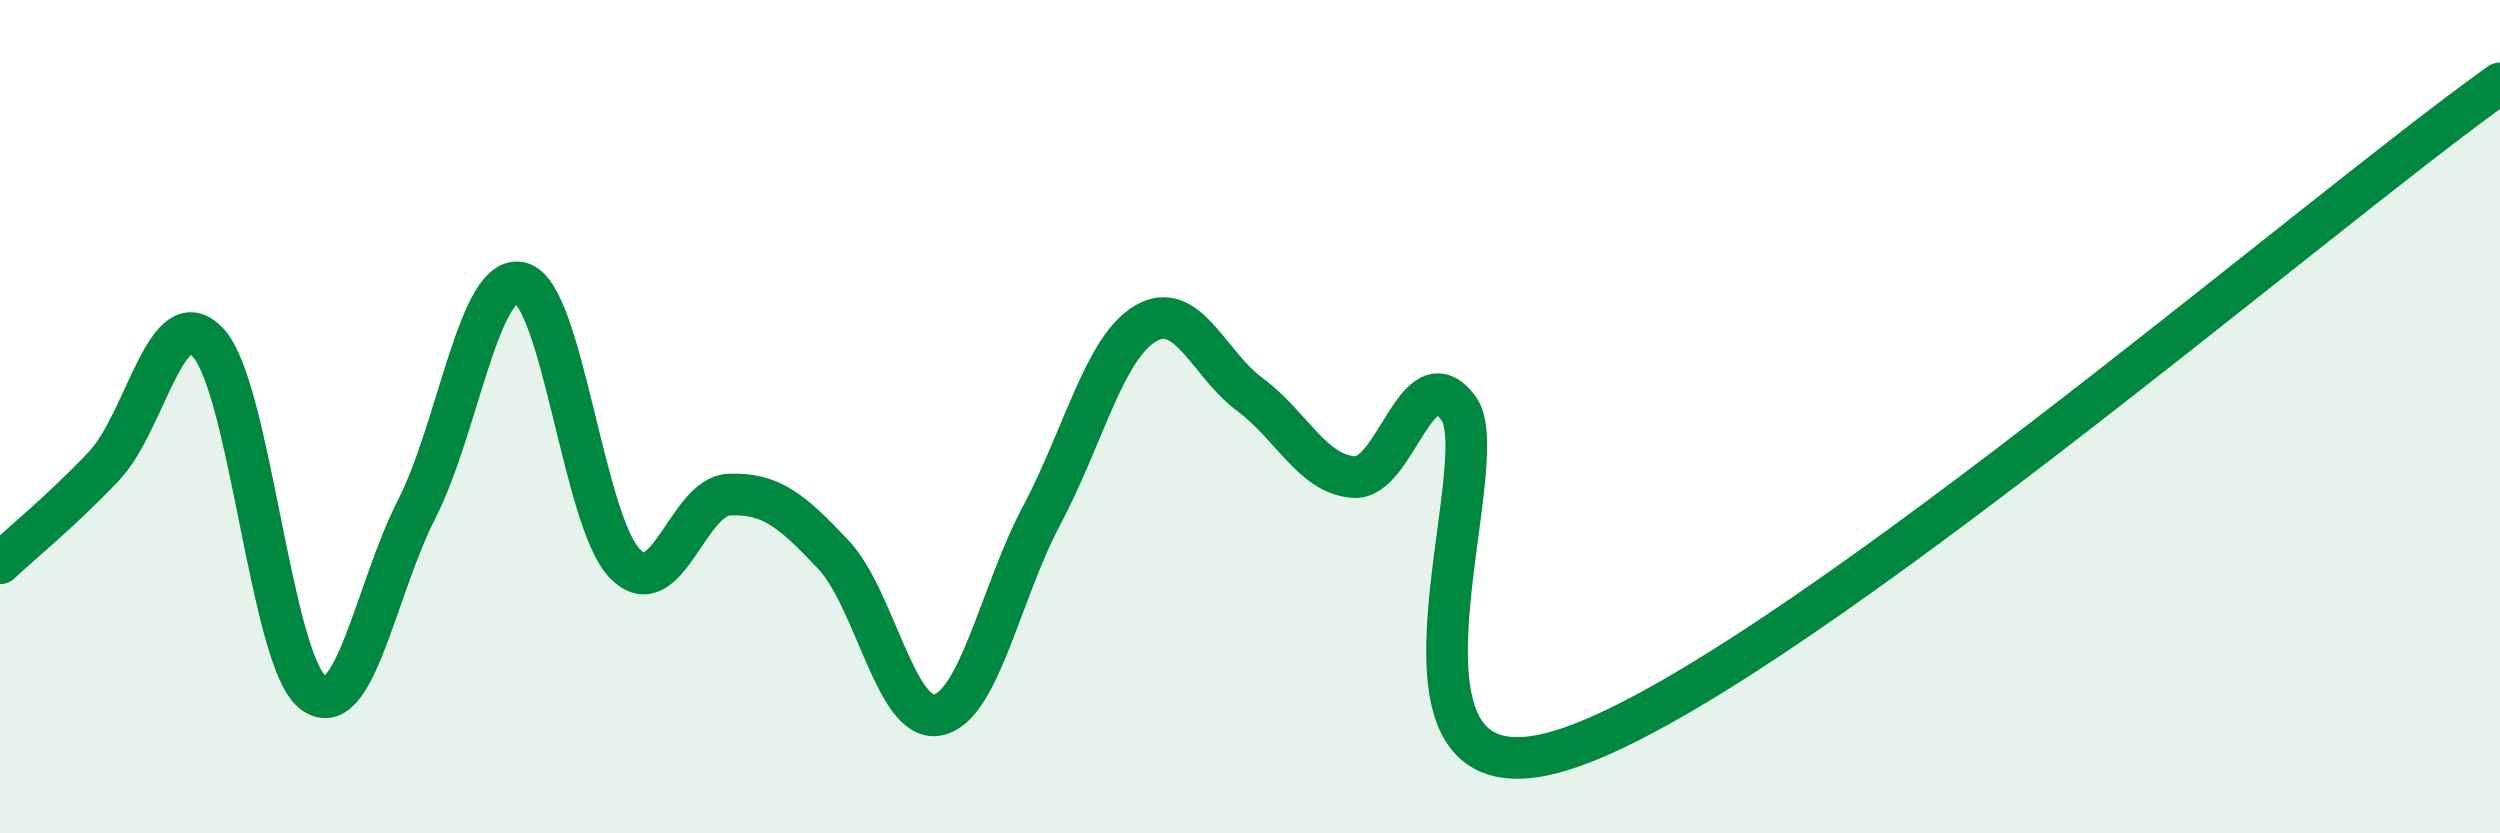 
    <svg width="60" height="20" viewBox="0 0 60 20" xmlns="http://www.w3.org/2000/svg">
      <path
        d="M 0,13.52 C 0.5,13.05 1.5,12.24 2.5,11.18 C 3.5,10.12 4,7.14 5,8.23 C 6,9.32 6.5,15.81 7.5,16.61 C 8.5,17.41 9,14.18 10,12.22 C 11,10.26 11.5,6.53 12.5,6.79 C 13.5,7.05 14,12.51 15,13.53 C 16,14.55 16.5,11.91 17.5,11.87 C 18.5,11.83 19,12.25 20,13.31 C 21,14.37 21.5,17.35 22.5,17.16 C 23.5,16.97 24,14.25 25,12.37 C 26,10.49 26.5,8.34 27.5,7.76 C 28.5,7.18 29,8.73 30,9.47 C 31,10.21 31.5,11.39 32.5,11.45 C 33.5,11.51 34,8.48 35,9.79 C 36,11.1 32.5,19.56 37.5,18 C 42.5,16.44 55.5,5.2 60,2L60 20L0 20Z"
        fill="#008740"
        opacity="0.1"
        stroke-linecap="round"
        stroke-linejoin="round"
      />
      <path
        d="M 0,13.52 C 0.5,13.05 1.5,12.24 2.5,11.18 C 3.5,10.12 4,7.14 5,8.23 C 6,9.32 6.5,15.81 7.5,16.61 C 8.5,17.41 9,14.18 10,12.22 C 11,10.26 11.5,6.53 12.5,6.79 C 13.5,7.05 14,12.51 15,13.53 C 16,14.55 16.5,11.91 17.5,11.87 C 18.5,11.83 19,12.25 20,13.31 C 21,14.37 21.5,17.35 22.5,17.16 C 23.5,16.97 24,14.25 25,12.37 C 26,10.49 26.5,8.34 27.5,7.76 C 28.5,7.18 29,8.73 30,9.47 C 31,10.21 31.5,11.39 32.5,11.45 C 33.5,11.51 34,8.48 35,9.79 C 36,11.1 32.5,19.56 37.5,18 C 42.5,16.44 55.5,5.2 60,2"
        stroke="#008740"
        stroke-width="1"
        fill="none"
        stroke-linecap="round"
        stroke-linejoin="round"
      />
    </svg>
  